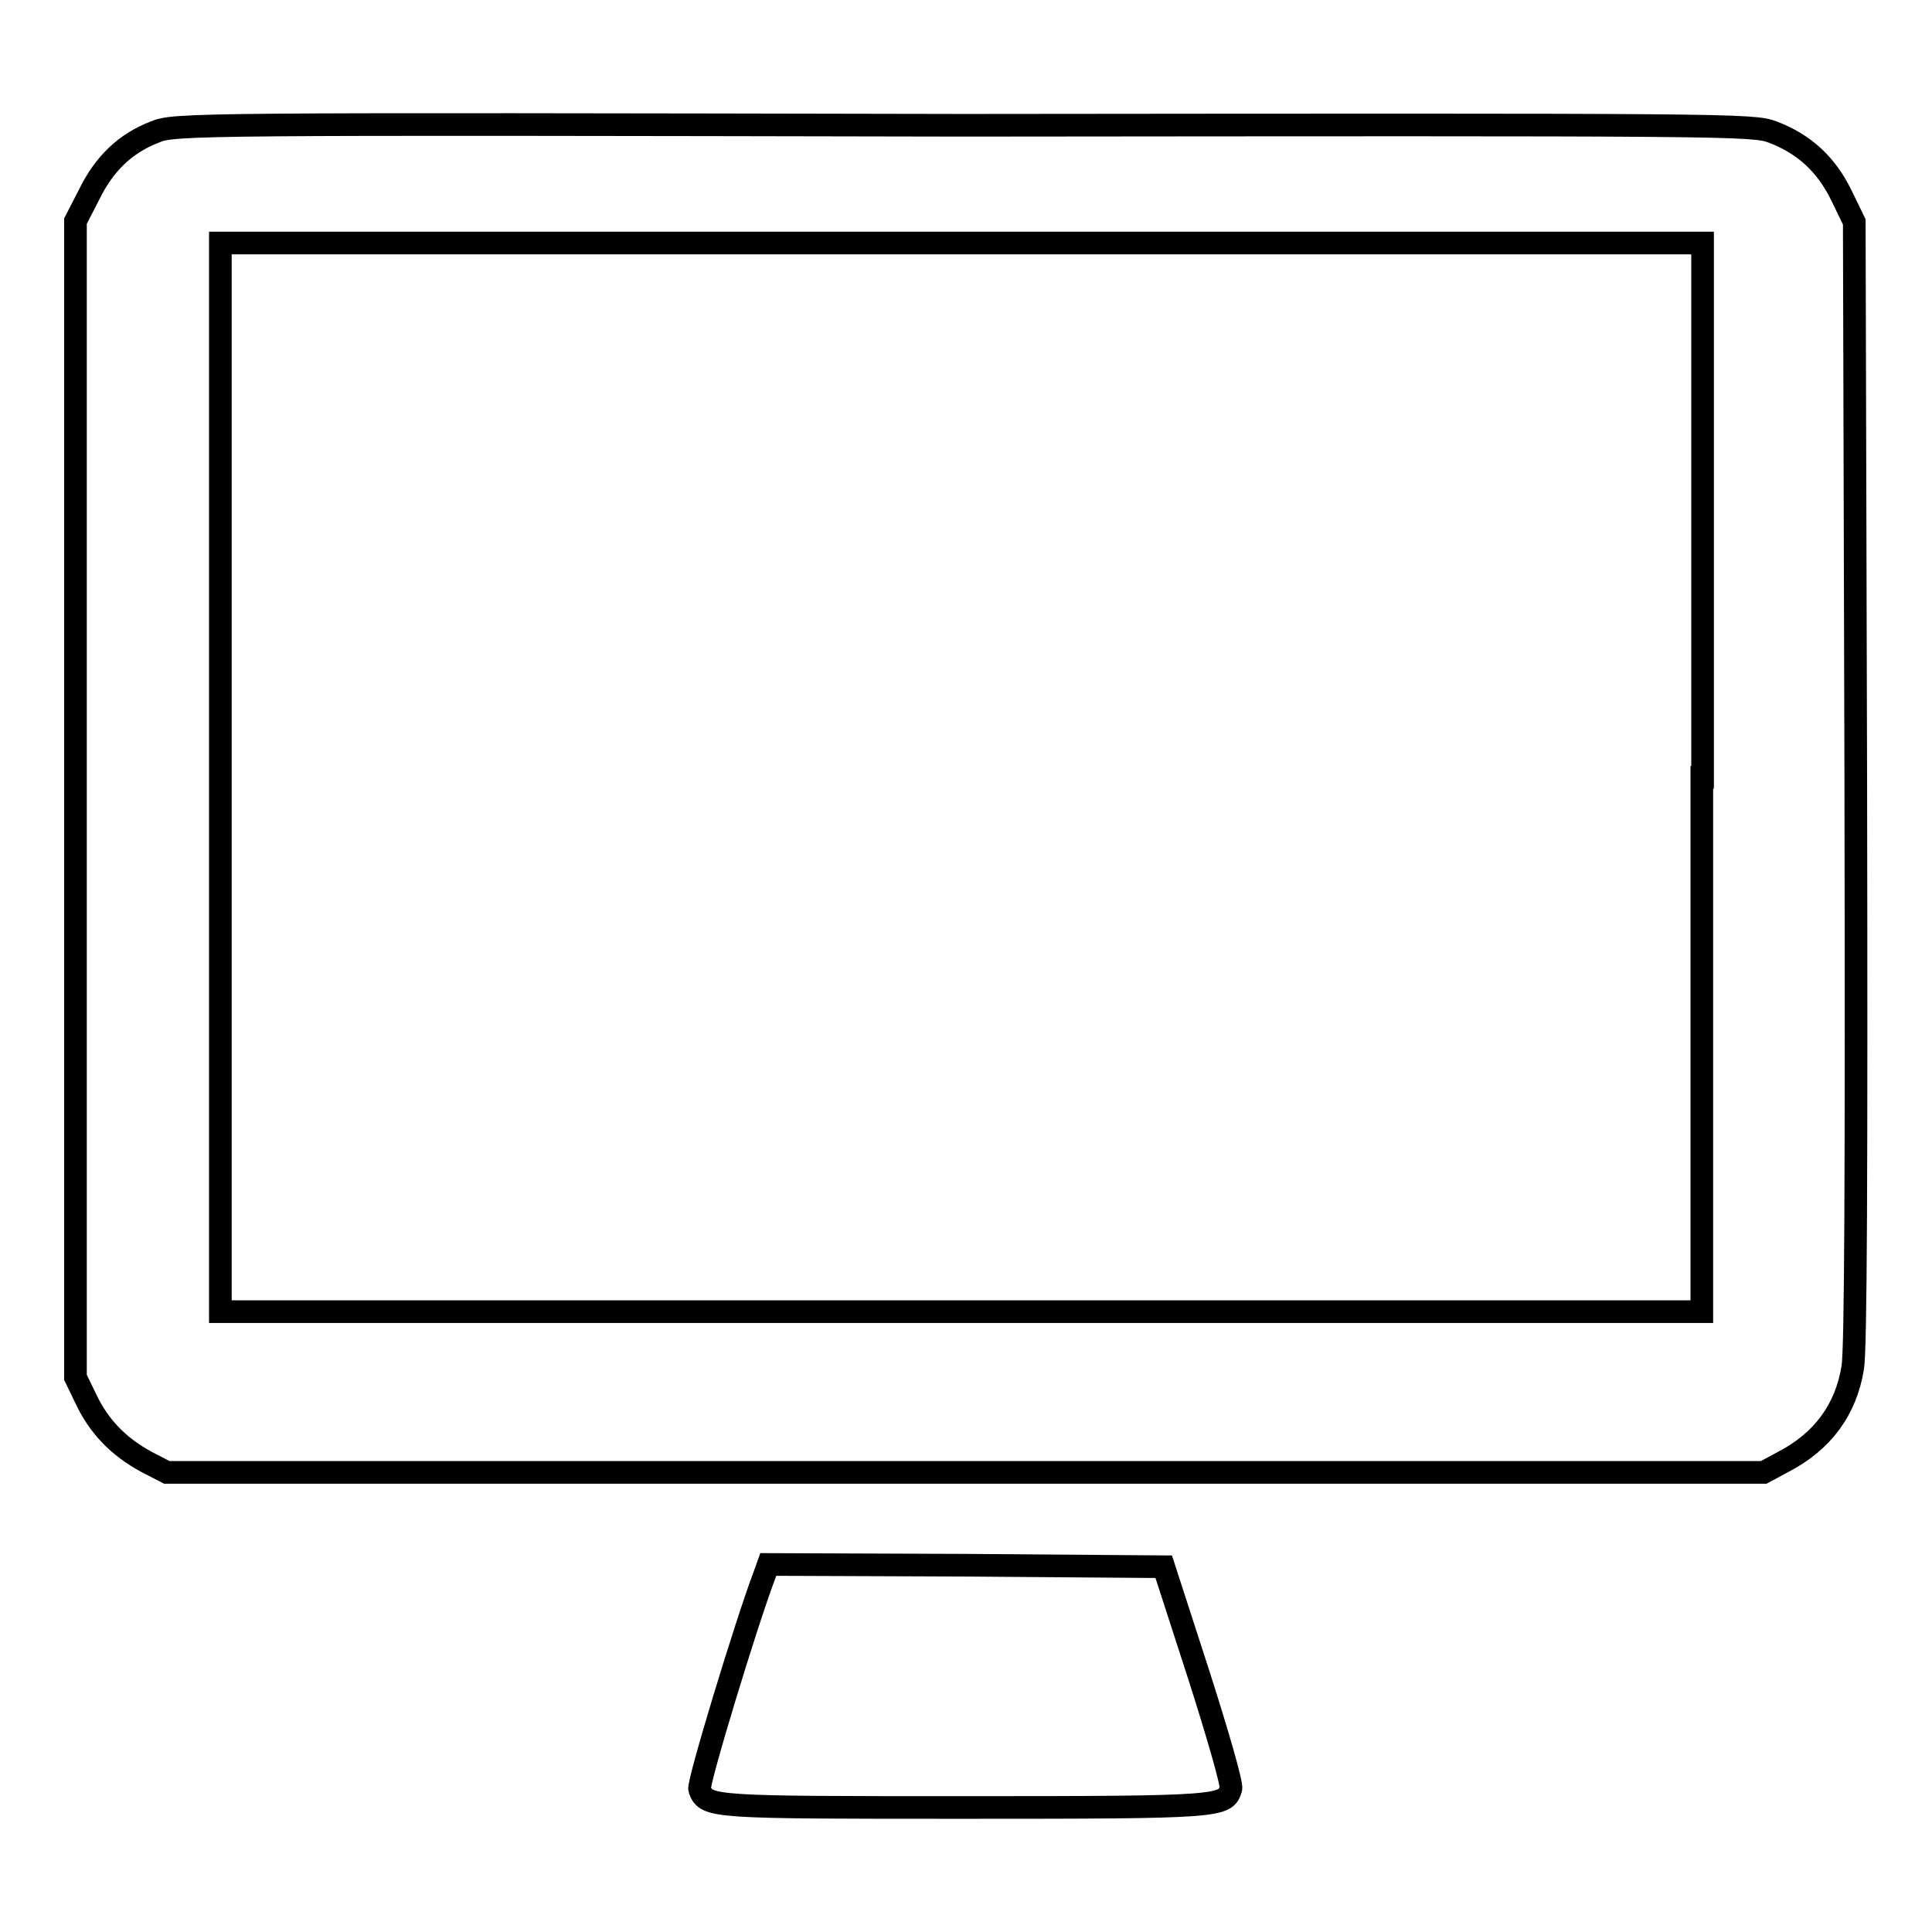 <?xml version="1.0" encoding="utf-8"?>
<!-- Svg Vector Icons : http://www.onlinewebfonts.com/icon -->
<!DOCTYPE svg PUBLIC "-//W3C//DTD SVG 1.1//EN" "http://www.w3.org/Graphics/SVG/1.1/DTD/svg11.dtd">
<svg version="1.1" xmlns="http://www.w3.org/2000/svg" xmlns:xlink="http://www.w3.org/1999/xlink" x="0px" y="0px" viewBox="0 0 256 256" enable-background="new 0 0 256 256" xml:space="preserve">
<g><g><g><path stroke-width="3" fill-opacity="0" stroke="#000000"  d="M20.5,17.5c-3.9,1.5-6.7,4.2-8.7,8.3L10,29.3v76.6v76.6l1.4,2.9c1.7,3.6,4.3,6.3,8,8.3l2.7,1.4h105.8h105.8l2.6-1.4c5.2-2.7,8.3-6.9,9.2-12.5c0.4-2.4,0.5-25.3,0.4-77.6l-0.2-74.2l-1.7-3.5c-2-4.1-4.9-6.8-9.1-8.4c-2.6-1-5.3-1-107.3-0.9C25.3,16.4,23.1,16.4,20.5,17.5z M225.5,103v70.8h-98.2H29.2V103V32.2h98.2h98.2V103z"/><path stroke-width="3" fill-opacity="0" stroke="#000000"  d="M101.3,208.7c-2.4,6.3-8.9,27.7-8.6,28.4c0.9,2.4,1.4,2.4,35.2,2.4c34,0,34.5-0.1,35.2-2.5c0.2-0.5-1.8-7.4-4.3-15.2l-4.6-14.2l-26.2-0.2l-26.2-0.1L101.3,208.7z"/></g></g></g>
</svg>